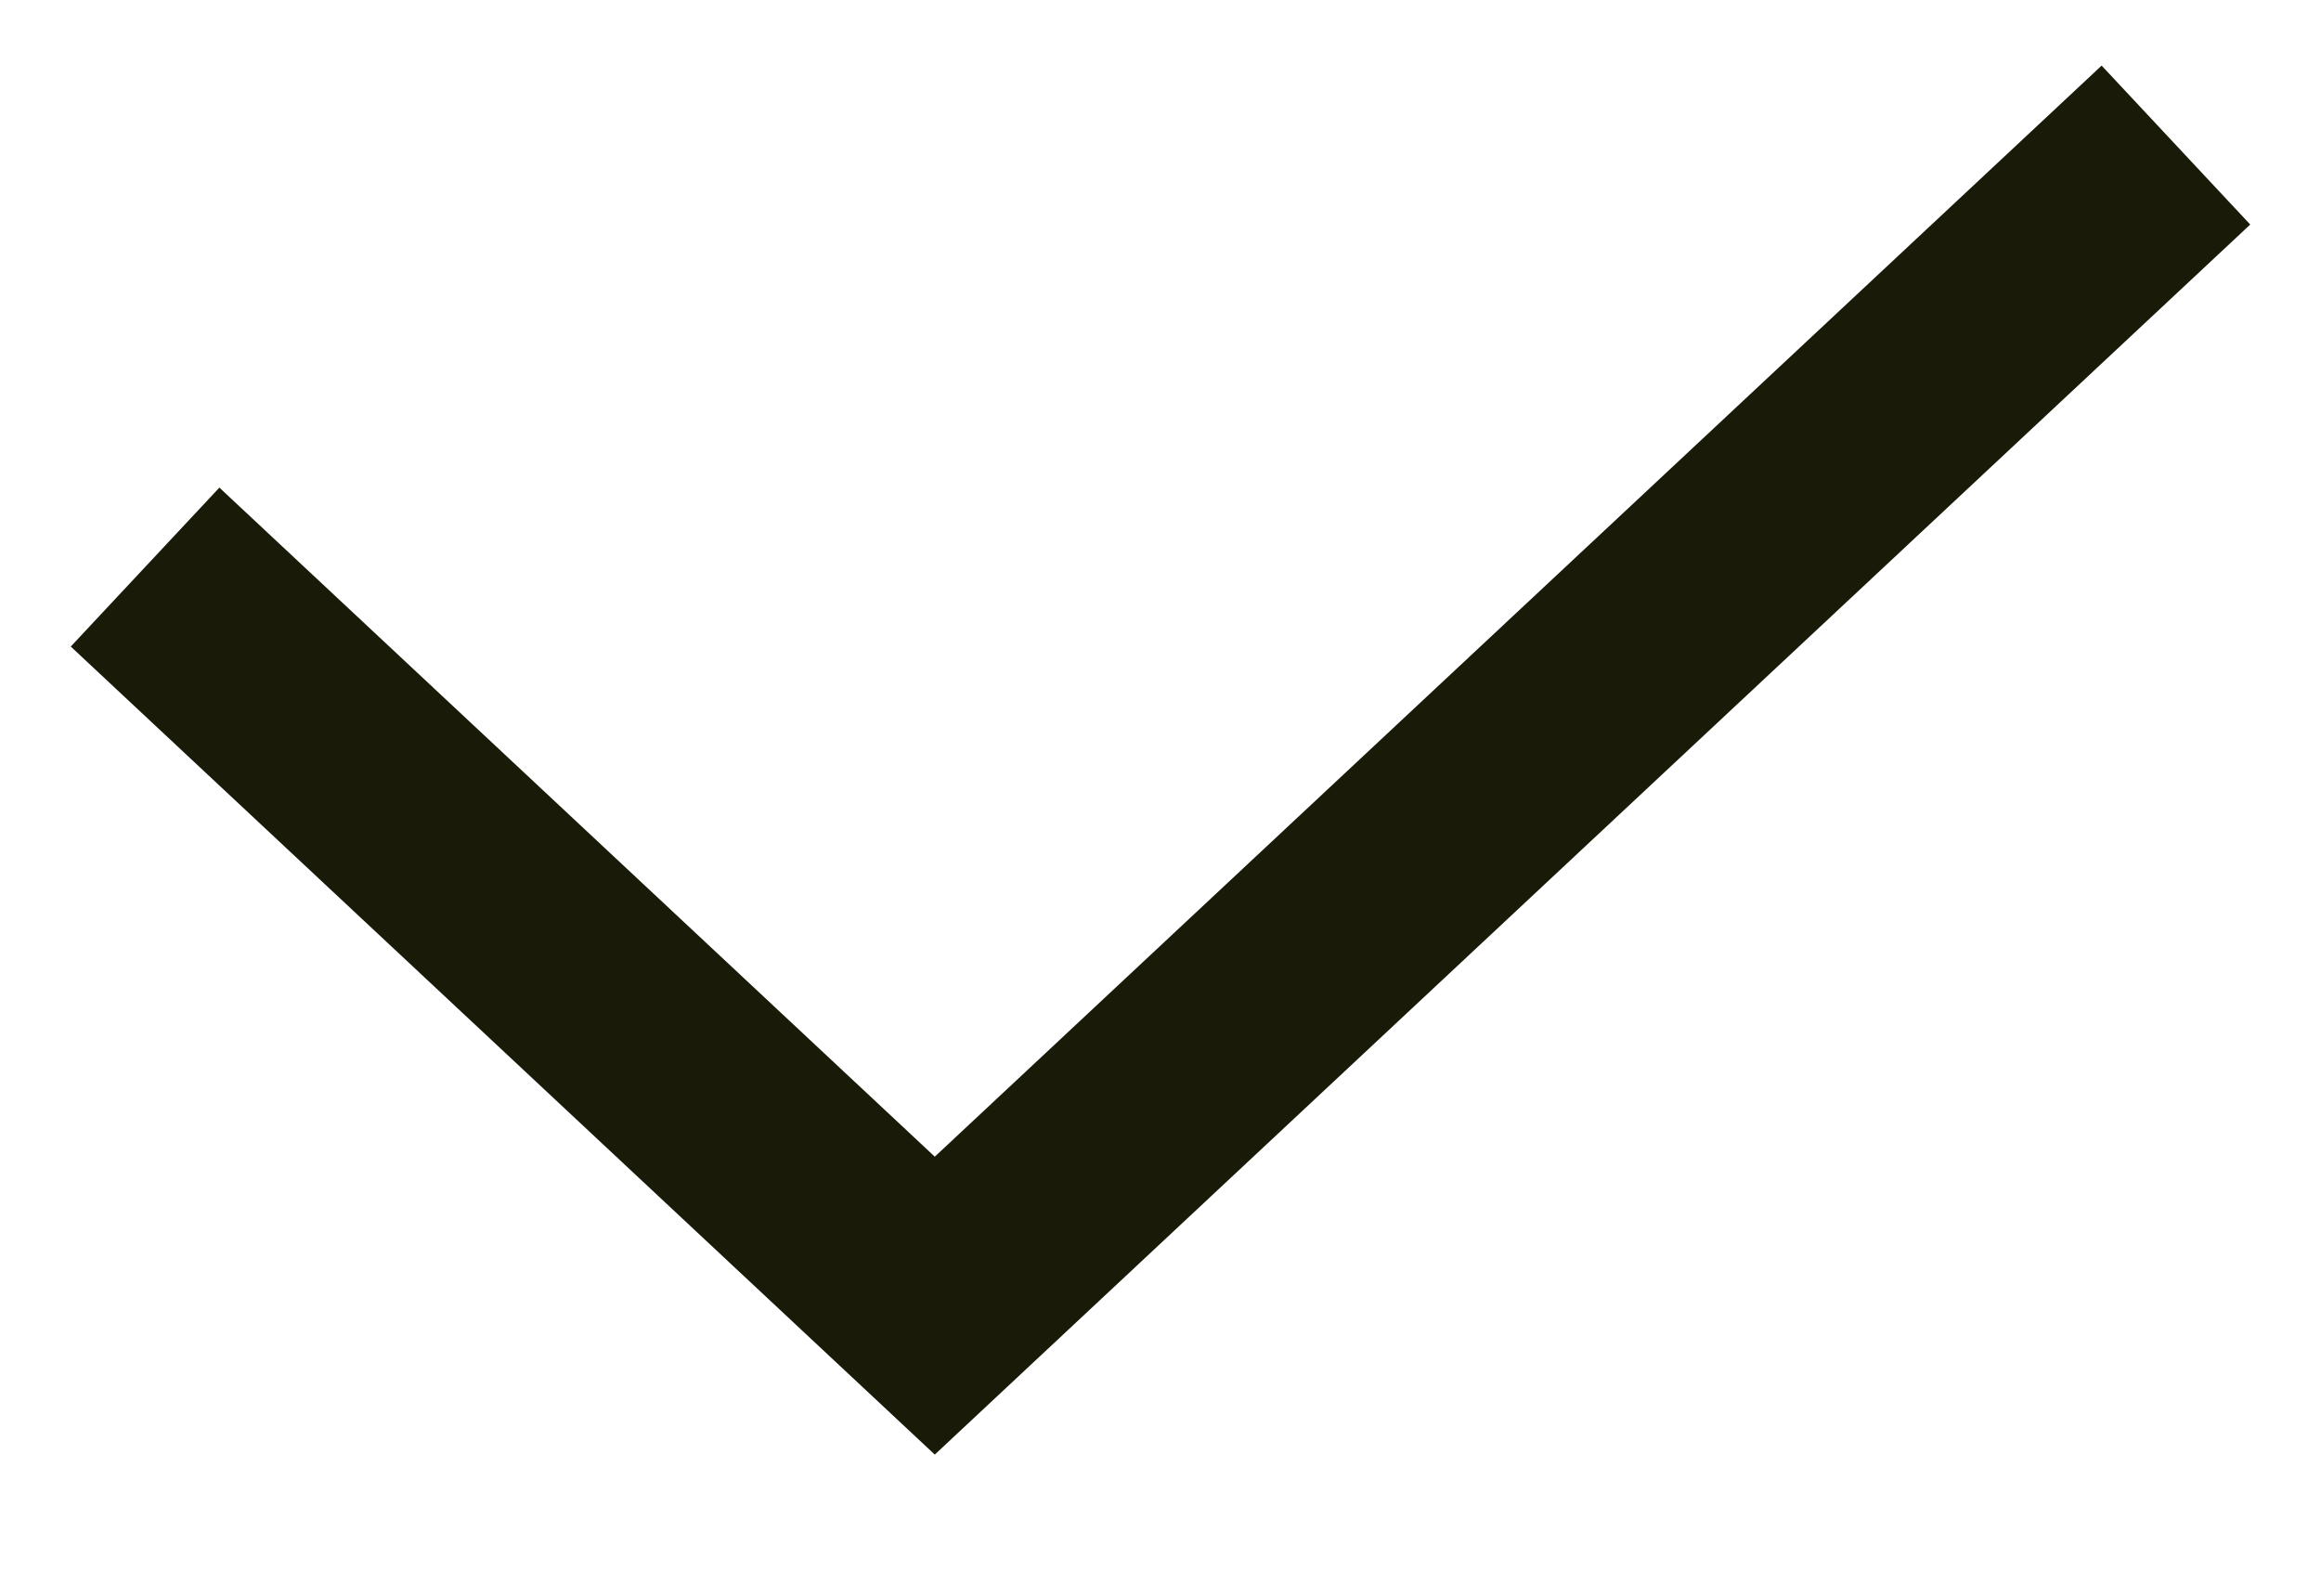 <?xml version="1.0" encoding="UTF-8"?> <svg xmlns="http://www.w3.org/2000/svg" width="16" height="11" viewBox="0 0 16 11" fill="none"> <path d="M1 3.909L6.444 9L15 1" stroke="#191B08" stroke-width="1.5"></path> </svg> 